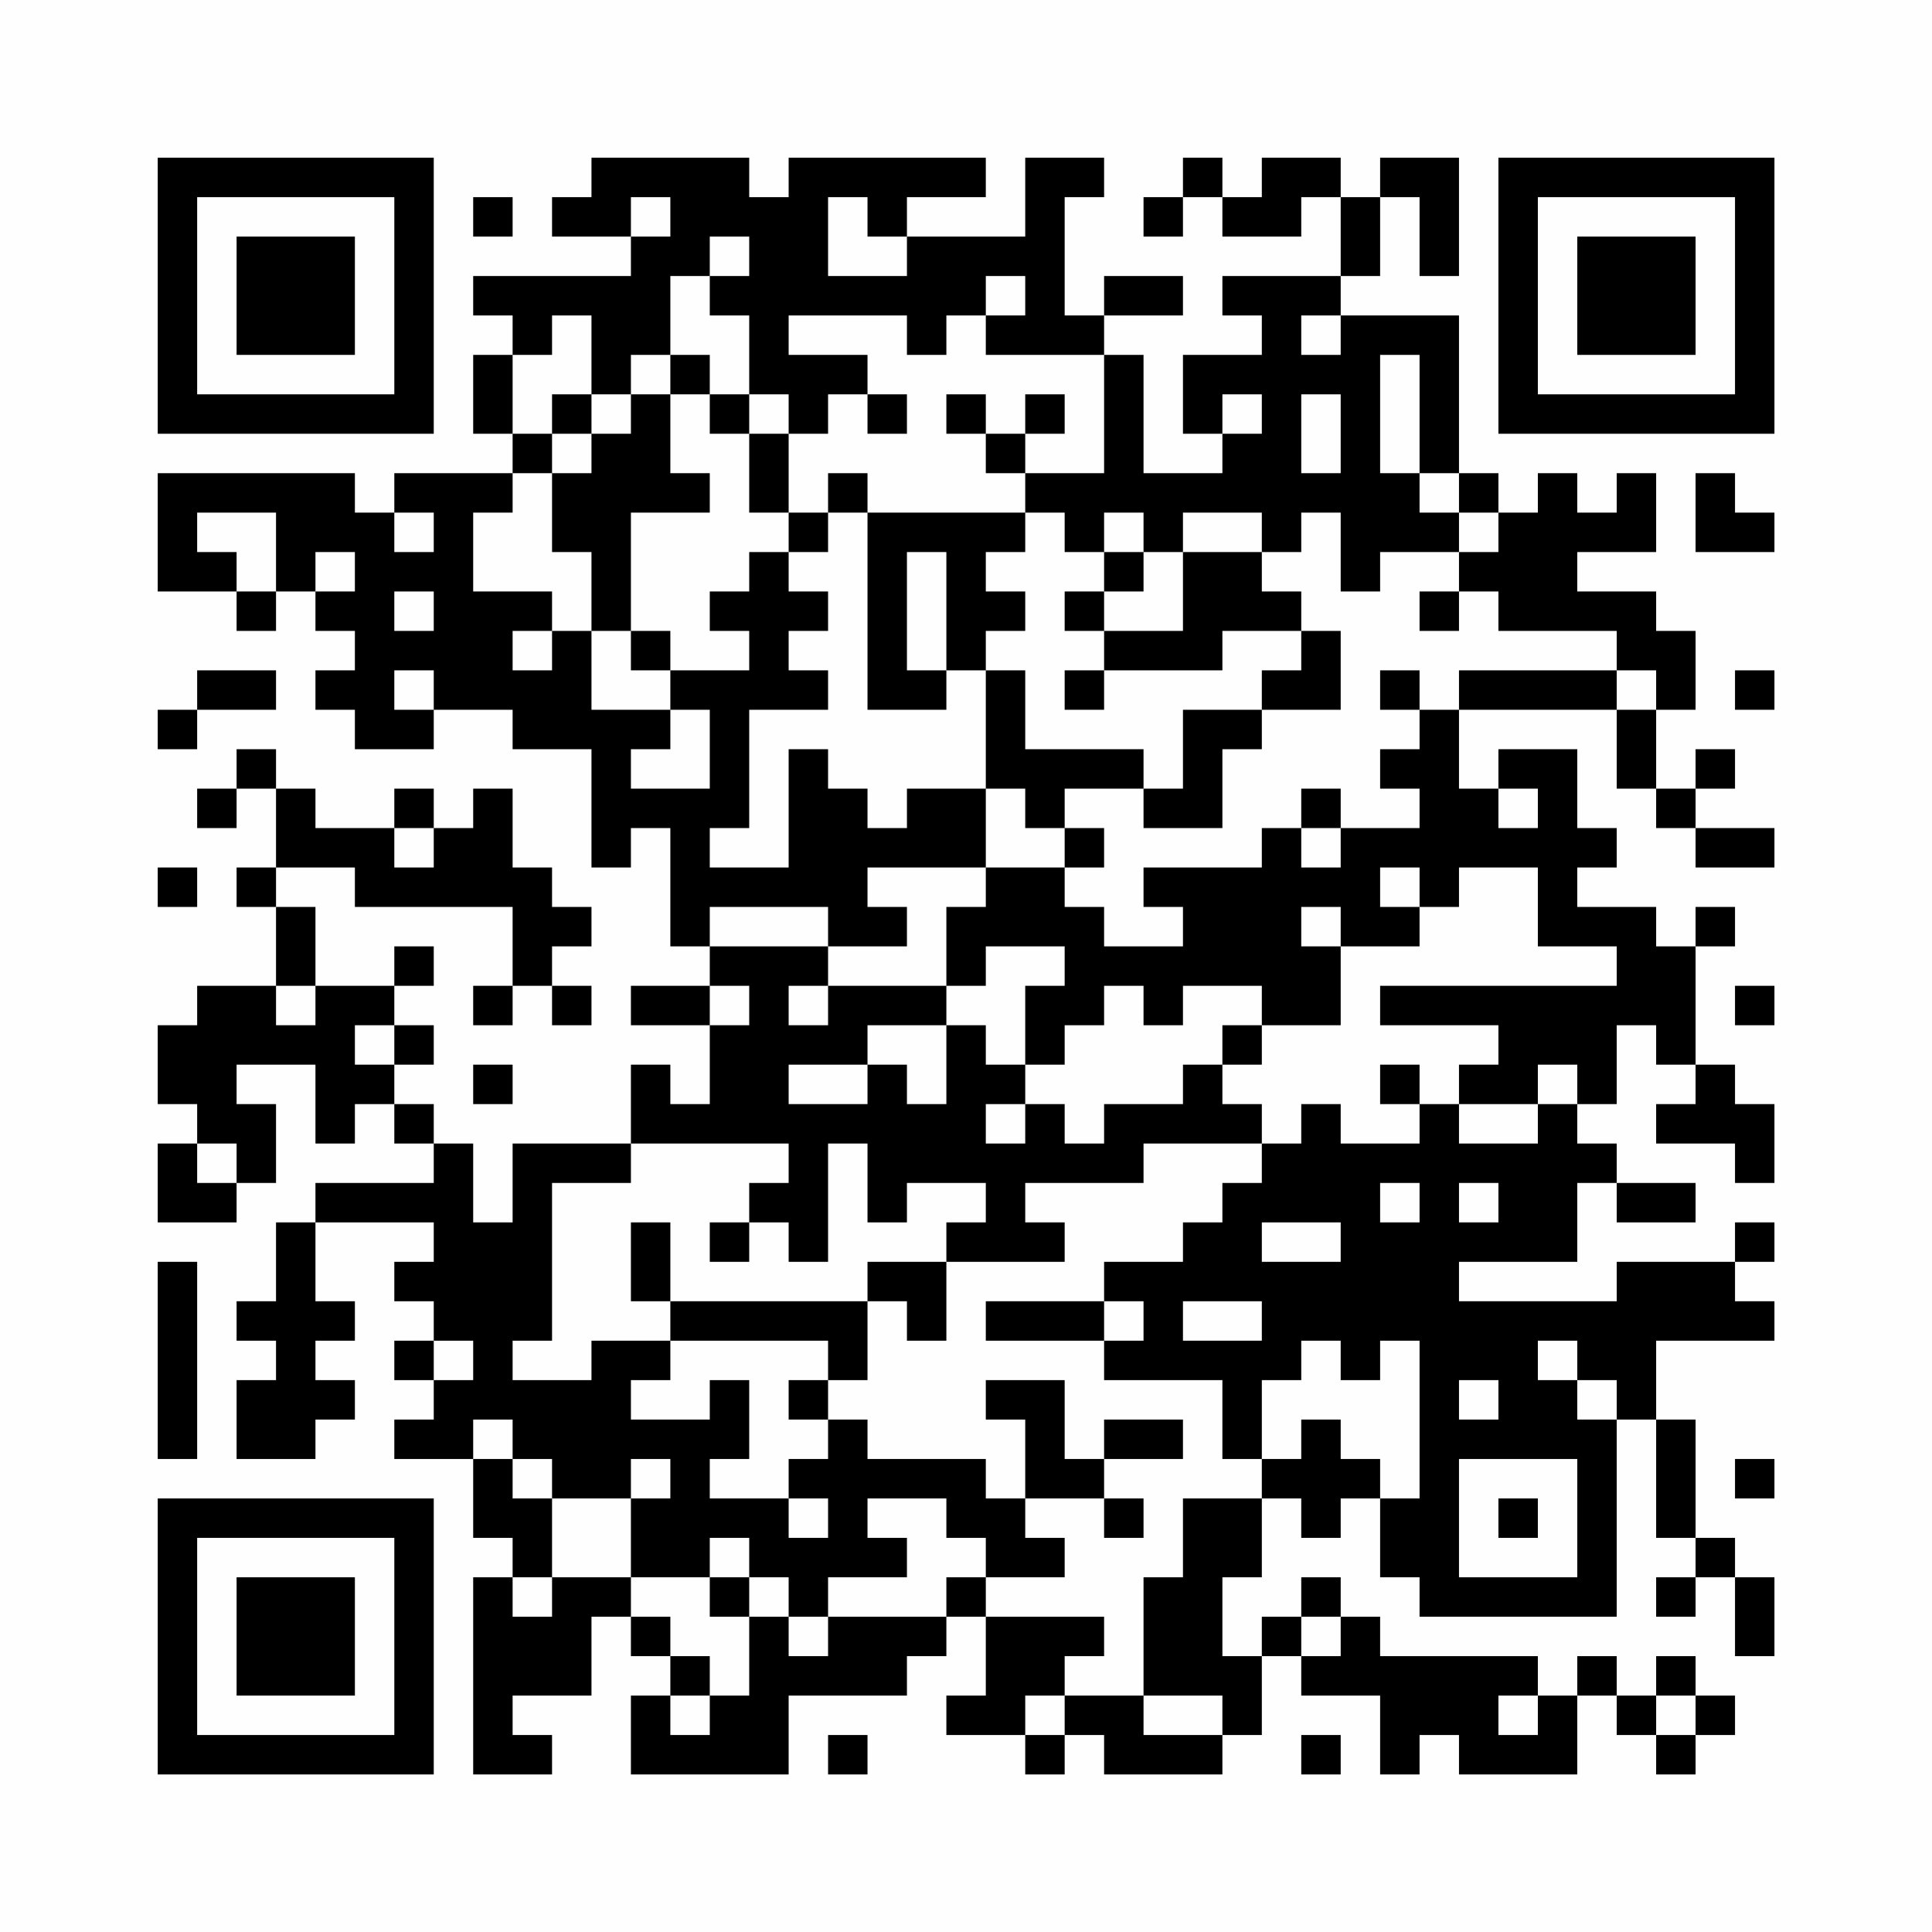 <?xml version="1.0" encoding="UTF-8"?>
<svg xmlns="http://www.w3.org/2000/svg" version="1.1" width="200" height="200" viewBox="0 0 200 200"><rect x="0" y="0" width="200" height="200" fill="#fefefe"/><g transform="scale(4.082)"><g transform="translate(4,4)"><path fill-rule="evenodd" d="M11 0L11 1L10 1L10 2L12 2L12 3L8 3L8 4L9 4L9 5L8 5L8 7L9 7L9 8L6 8L6 9L5 9L5 8L0 8L0 11L2 11L2 12L3 12L3 11L4 11L4 12L5 12L5 13L4 13L4 14L5 14L5 15L7 15L7 14L9 14L9 15L11 15L11 18L12 18L12 17L13 17L13 20L14 20L14 21L12 21L12 22L14 22L14 24L13 24L13 23L12 23L12 25L9 25L9 27L8 27L8 25L7 25L7 24L6 24L6 23L7 23L7 22L6 22L6 21L7 21L7 20L6 20L6 21L4 21L4 19L3 19L3 18L5 18L5 19L9 19L9 21L8 21L8 22L9 22L9 21L10 21L10 22L11 22L11 21L10 21L10 20L11 20L11 19L10 19L10 18L9 18L9 16L8 16L8 17L7 17L7 16L6 16L6 17L4 17L4 16L3 16L3 15L2 15L2 16L1 16L1 17L2 17L2 16L3 16L3 18L2 18L2 19L3 19L3 21L1 21L1 22L0 22L0 24L1 24L1 25L0 25L0 27L2 27L2 26L3 26L3 24L2 24L2 23L4 23L4 25L5 25L5 24L6 24L6 25L7 25L7 26L4 26L4 27L3 27L3 29L2 29L2 30L3 30L3 31L2 31L2 33L4 33L4 32L5 32L5 31L4 31L4 30L5 30L5 29L4 29L4 27L7 27L7 28L6 28L6 29L7 29L7 30L6 30L6 31L7 31L7 32L6 32L6 33L8 33L8 35L9 35L9 36L8 36L8 41L10 41L10 40L9 40L9 39L11 39L11 37L12 37L12 38L13 38L13 39L12 39L12 41L16 41L16 39L19 39L19 38L20 38L20 37L21 37L21 39L20 39L20 40L22 40L22 41L23 41L23 40L24 40L24 41L27 41L27 40L28 40L28 38L29 38L29 39L31 39L31 41L32 41L32 40L33 40L33 41L36 41L36 39L37 39L37 40L38 40L38 41L39 41L39 40L40 40L40 39L39 39L39 38L38 38L38 39L37 39L37 38L36 38L36 39L35 39L35 38L31 38L31 37L30 37L30 36L29 36L29 37L28 37L28 38L27 38L27 36L28 36L28 34L29 34L29 35L30 35L30 34L31 34L31 36L32 36L32 37L37 37L37 32L38 32L38 35L39 35L39 36L38 36L38 37L39 37L39 36L40 36L40 38L41 38L41 36L40 36L40 35L39 35L39 32L38 32L38 30L41 30L41 29L40 29L40 28L41 28L41 27L40 27L40 28L37 28L37 29L33 29L33 28L36 28L36 26L37 26L37 27L39 27L39 26L37 26L37 25L36 25L36 24L37 24L37 22L38 22L38 23L39 23L39 24L38 24L38 25L40 25L40 26L41 26L41 24L40 24L40 23L39 23L39 20L40 20L40 19L39 19L39 20L38 20L38 19L36 19L36 18L37 18L37 17L36 17L36 15L34 15L34 16L33 16L33 14L37 14L37 16L38 16L38 17L39 17L39 18L41 18L41 17L39 17L39 16L40 16L40 15L39 15L39 16L38 16L38 14L39 14L39 12L38 12L38 11L36 11L36 10L38 10L38 8L37 8L37 9L36 9L36 8L35 8L35 9L34 9L34 8L33 8L33 4L30 4L30 3L31 3L31 1L32 1L32 3L33 3L33 0L31 0L31 1L30 1L30 0L28 0L28 1L27 1L27 0L26 0L26 1L25 1L25 2L26 2L26 1L27 1L27 2L29 2L29 1L30 1L30 3L27 3L27 4L28 4L28 5L26 5L26 7L27 7L27 8L25 8L25 5L24 5L24 4L26 4L26 3L24 3L24 4L23 4L23 1L24 1L24 0L22 0L22 2L19 2L19 1L21 1L21 0L16 0L16 1L15 1L15 0ZM8 1L8 2L9 2L9 1ZM12 1L12 2L13 2L13 1ZM17 1L17 3L19 3L19 2L18 2L18 1ZM14 2L14 3L13 3L13 5L12 5L12 6L11 6L11 4L10 4L10 5L9 5L9 7L10 7L10 8L9 8L9 9L8 9L8 11L10 11L10 12L9 12L9 13L10 13L10 12L11 12L11 14L13 14L13 15L12 15L12 16L14 16L14 14L13 14L13 13L15 13L15 12L14 12L14 11L15 11L15 10L16 10L16 11L17 11L17 12L16 12L16 13L17 13L17 14L15 14L15 17L14 17L14 18L16 18L16 15L17 15L17 16L18 16L18 17L19 17L19 16L21 16L21 18L18 18L18 19L19 19L19 20L17 20L17 19L14 19L14 20L17 20L17 21L16 21L16 22L17 22L17 21L20 21L20 22L18 22L18 23L16 23L16 24L18 24L18 23L19 23L19 24L20 24L20 22L21 22L21 23L22 23L22 24L21 24L21 25L22 25L22 24L23 24L23 25L24 25L24 24L26 24L26 23L27 23L27 24L28 24L28 25L25 25L25 26L22 26L22 27L23 27L23 28L20 28L20 27L21 27L21 26L19 26L19 27L18 27L18 25L17 25L17 28L16 28L16 27L15 27L15 26L16 26L16 25L12 25L12 26L10 26L10 30L9 30L9 31L11 31L11 30L13 30L13 31L12 31L12 32L14 32L14 31L15 31L15 33L14 33L14 34L16 34L16 35L17 35L17 34L16 34L16 33L17 33L17 32L18 32L18 33L21 33L21 34L22 34L22 35L23 35L23 36L21 36L21 35L20 35L20 34L18 34L18 35L19 35L19 36L17 36L17 37L16 37L16 36L15 36L15 35L14 35L14 36L12 36L12 34L13 34L13 33L12 33L12 34L10 34L10 33L9 33L9 32L8 32L8 33L9 33L9 34L10 34L10 36L9 36L9 37L10 37L10 36L12 36L12 37L13 37L13 38L14 38L14 39L13 39L13 40L14 40L14 39L15 39L15 37L16 37L16 38L17 38L17 37L20 37L20 36L21 36L21 37L24 37L24 38L23 38L23 39L22 39L22 40L23 40L23 39L25 39L25 40L27 40L27 39L25 39L25 36L26 36L26 34L28 34L28 33L29 33L29 32L30 32L30 33L31 33L31 34L32 34L32 30L31 30L31 31L30 31L30 30L29 30L29 31L28 31L28 33L27 33L27 31L24 31L24 30L25 30L25 29L24 29L24 28L26 28L26 27L27 27L27 26L28 26L28 25L29 25L29 24L30 24L30 25L32 25L32 24L33 24L33 25L35 25L35 24L36 24L36 23L35 23L35 24L33 24L33 23L34 23L34 22L31 22L31 21L37 21L37 20L35 20L35 18L33 18L33 19L32 19L32 18L31 18L31 19L32 19L32 20L30 20L30 19L29 19L29 20L30 20L30 22L28 22L28 21L26 21L26 22L25 22L25 21L24 21L24 22L23 22L23 23L22 23L22 21L23 21L23 20L21 20L21 21L20 21L20 19L21 19L21 18L23 18L23 19L24 19L24 20L26 20L26 19L25 19L25 18L28 18L28 17L29 17L29 18L30 18L30 17L32 17L32 16L31 16L31 15L32 15L32 14L33 14L33 13L37 13L37 14L38 14L38 13L37 13L37 12L34 12L34 11L33 11L33 10L34 10L34 9L33 9L33 8L32 8L32 5L31 5L31 8L32 8L32 9L33 9L33 10L31 10L31 11L30 11L30 9L29 9L29 10L28 10L28 9L26 9L26 10L25 10L25 9L24 9L24 10L23 10L23 9L22 9L22 8L24 8L24 5L21 5L21 4L22 4L22 3L21 3L21 4L20 4L20 5L19 5L19 4L16 4L16 5L18 5L18 6L17 6L17 7L16 7L16 6L15 6L15 4L14 4L14 3L15 3L15 2ZM29 4L29 5L30 5L30 4ZM13 5L13 6L12 6L12 7L11 7L11 6L10 6L10 7L11 7L11 8L10 8L10 10L11 10L11 12L12 12L12 13L13 13L13 12L12 12L12 9L14 9L14 8L13 8L13 6L14 6L14 7L15 7L15 9L16 9L16 10L17 10L17 9L18 9L18 14L20 14L20 13L21 13L21 16L22 16L22 17L23 17L23 18L24 18L24 17L23 17L23 16L25 16L25 17L27 17L27 15L28 15L28 14L30 14L30 12L29 12L29 11L28 11L28 10L26 10L26 12L24 12L24 11L25 11L25 10L24 10L24 11L23 11L23 12L24 12L24 13L23 13L23 14L24 14L24 13L27 13L27 12L29 12L29 13L28 13L28 14L26 14L26 16L25 16L25 15L22 15L22 13L21 13L21 12L22 12L22 11L21 11L21 10L22 10L22 9L18 9L18 8L17 8L17 9L16 9L16 7L15 7L15 6L14 6L14 5ZM18 6L18 7L19 7L19 6ZM20 6L20 7L21 7L21 8L22 8L22 7L23 7L23 6L22 6L22 7L21 7L21 6ZM27 6L27 7L28 7L28 6ZM29 6L29 8L30 8L30 6ZM39 8L39 10L41 10L41 9L40 9L40 8ZM1 9L1 10L2 10L2 11L3 11L3 9ZM6 9L6 10L7 10L7 9ZM4 10L4 11L5 11L5 10ZM19 10L19 13L20 13L20 10ZM6 11L6 12L7 12L7 11ZM32 11L32 12L33 12L33 11ZM1 13L1 14L0 14L0 15L1 15L1 14L3 14L3 13ZM6 13L6 14L7 14L7 13ZM31 13L31 14L32 14L32 13ZM40 13L40 14L41 14L41 13ZM29 16L29 17L30 17L30 16ZM34 16L34 17L35 17L35 16ZM6 17L6 18L7 18L7 17ZM0 18L0 19L1 19L1 18ZM3 21L3 22L4 22L4 21ZM14 21L14 22L15 22L15 21ZM40 21L40 22L41 22L41 21ZM5 22L5 23L6 23L6 22ZM27 22L27 23L28 23L28 22ZM8 23L8 24L9 24L9 23ZM31 23L31 24L32 24L32 23ZM1 25L1 26L2 26L2 25ZM31 26L31 27L32 27L32 26ZM33 26L33 27L34 27L34 26ZM12 27L12 29L13 29L13 30L17 30L17 31L16 31L16 32L17 32L17 31L18 31L18 29L19 29L19 30L20 30L20 28L18 28L18 29L13 29L13 27ZM14 27L14 28L15 28L15 27ZM28 27L28 28L30 28L30 27ZM0 28L0 33L1 33L1 28ZM21 29L21 30L24 30L24 29ZM26 29L26 30L28 30L28 29ZM7 30L7 31L8 31L8 30ZM35 30L35 31L36 31L36 32L37 32L37 31L36 31L36 30ZM21 31L21 32L22 32L22 34L24 34L24 35L25 35L25 34L24 34L24 33L26 33L26 32L24 32L24 33L23 33L23 31ZM33 31L33 32L34 32L34 31ZM33 33L33 36L36 36L36 33ZM40 33L40 34L41 34L41 33ZM34 34L34 35L35 35L35 34ZM14 36L14 37L15 37L15 36ZM29 37L29 38L30 38L30 37ZM34 39L34 40L35 40L35 39ZM38 39L38 40L39 40L39 39ZM17 40L17 41L18 41L18 40ZM29 40L29 41L30 41L30 40ZM0 0L0 7L7 7L7 0ZM1 1L1 6L6 6L6 1ZM2 2L2 5L5 5L5 2ZM34 0L34 7L41 7L41 0ZM35 1L35 6L40 6L40 1ZM36 2L36 5L39 5L39 2ZM0 34L0 41L7 41L7 34ZM1 35L1 40L6 40L6 35ZM2 36L2 39L5 39L5 36Z" fill="#000000"/></g></g></svg>
